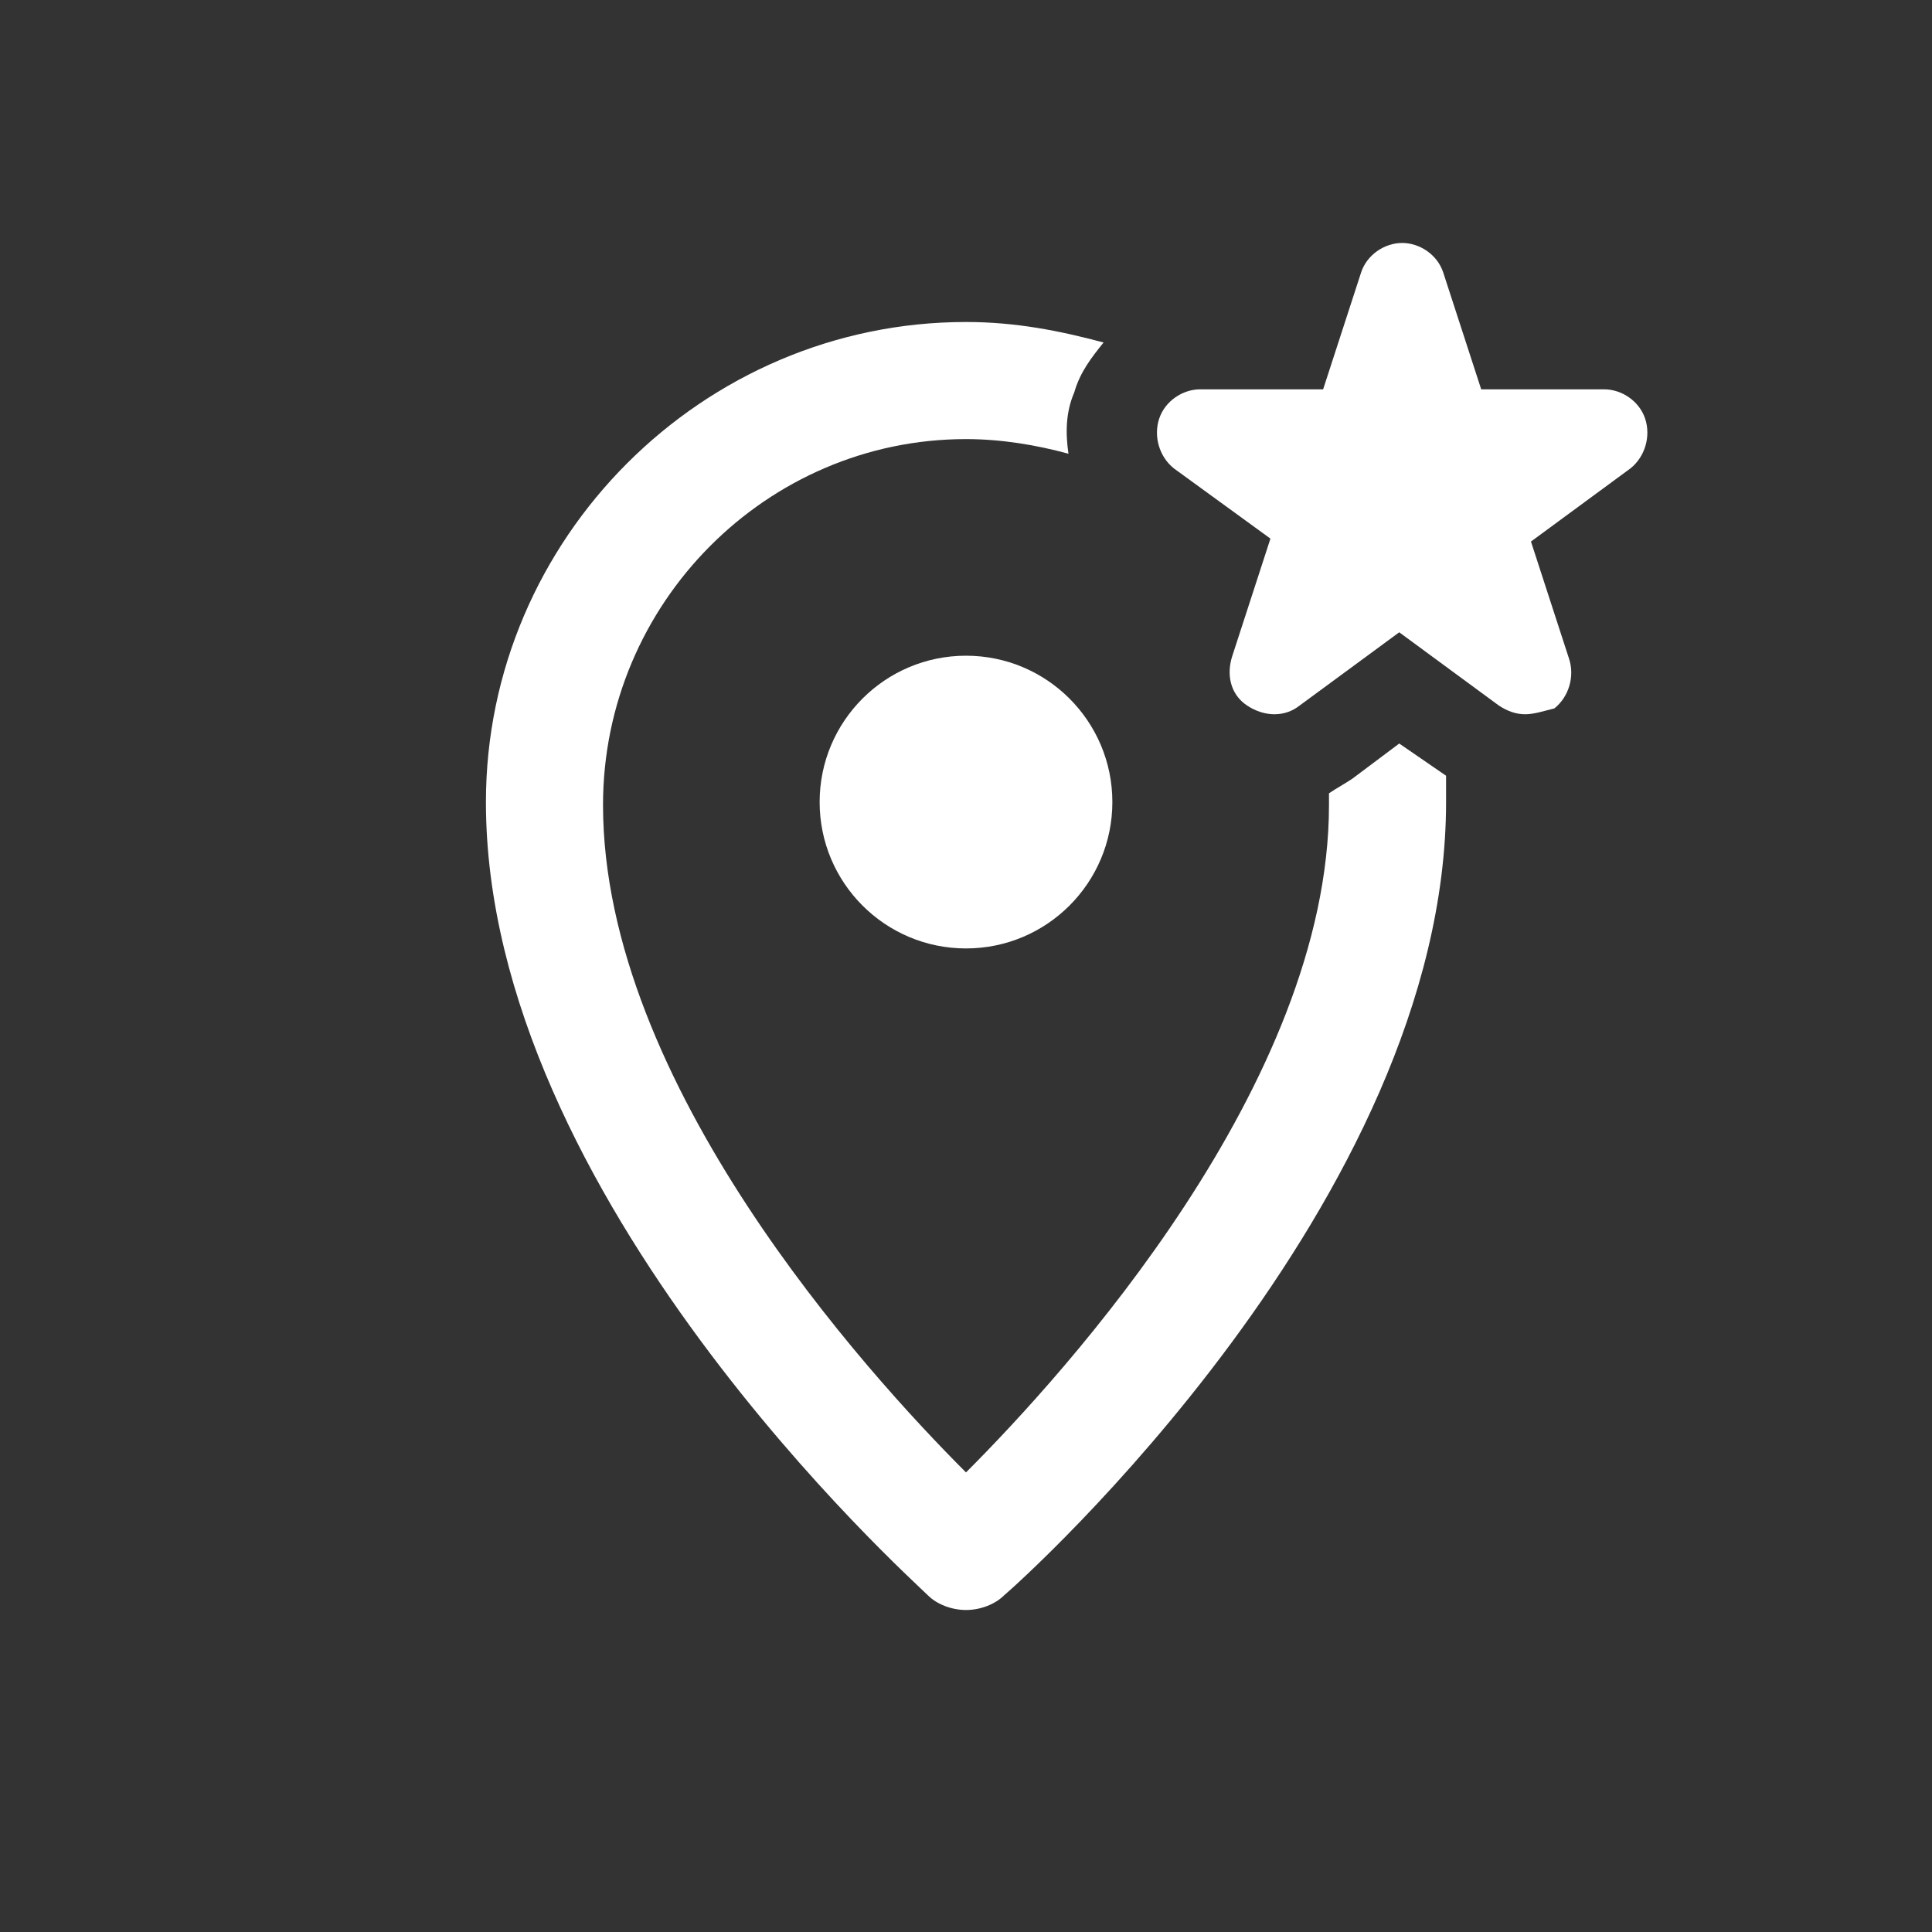 <?xml version="1.0" encoding="utf-8"?>
<!-- Generator: Adobe Illustrator 22.0.1, SVG Export Plug-In . SVG Version: 6.00 Build 0)  -->
<svg version="1.1" id="Layer_1" xmlns="http://www.w3.org/2000/svg" xmlns:xlink="http://www.w3.org/1999/xlink" x="0px" y="0px"
	 viewBox="0 0 66 66" style="enable-background:new 0 0 66 66;" xml:space="preserve">
<rect x="0" y="0" width="66" height="66" fill="#333333" stroke="none"/>
<style type="text/css">
	.st0{fill:#FFE7D3;}
	.st1{fill:none;stroke:#000000;stroke-width:2;stroke-miterlimit:10;}
	.st2{fill:none;}
	.st3{fill:#FF3333;}
	.st4{fill:none;stroke:#000000;stroke-width:4;stroke-linecap:round;stroke-miterlimit:10;}
	.st5{fill:none;stroke:#000000;stroke-width:2;stroke-linecap:round;stroke-miterlimit:10;}
	.st6{fill:none;stroke:#FB6C1E;stroke-width:2;stroke-miterlimit:10;}
	.st7{fill:#FB6C1E;}
	.st8{opacity:0.2;fill:#FB6C1E;}
	.st9{opacity:0.3;}
	.st10{fill:none;stroke:#FB6C1E;stroke-miterlimit:10;}
	.st11{fill:none;stroke:#FB6C1E;stroke-linecap:round;stroke-linejoin:round;stroke-miterlimit:10;}
	.st12{fill:none;stroke:#FB6C1E;stroke-width:2;stroke-linecap:round;stroke-linejoin:round;stroke-miterlimit:10;}
	.st13{fill:#FFFFFF;}
	.st14{fill:none;stroke:#FF3333;stroke-miterlimit:10;}
	.st15{fill:none;stroke:#FF3333;stroke-width:4;stroke-linejoin:round;stroke-miterlimit:10;}
</style>
<g>
	<rect x="6" y="6" class="st2" width="54" height="54"/>
	<g>
		<circle class="st13" cx="33" cy="27.4" r="5"/>
		<path class="st13" d="M47.8,25.4l-1.6,1.2c-0.3,0.2-0.5,0.3-0.8,0.5c0,0.1,0,0.3,0,0.4c0,9.5-9,19.4-12.4,22.8
			c-3.4-3.4-12.4-13.3-12.4-22.8C20.6,20.6,26.2,15,33,15c1.2,0,2.4,0.2,3.5,0.5c-0.1-0.7-0.1-1.4,0.2-2.1c0.2-0.7,0.6-1.2,1-1.7
			c-1.5-0.4-3-0.7-4.7-0.7c-9,0-16.4,7.4-16.4,16.4c0,13.5,14.5,26.5,15.1,27.1C32,54.8,32.5,55,33,55s1-0.2,1.3-0.5
			c0.6-0.5,15.1-13.5,15.1-27.1c0-0.3,0-0.6,0-0.9L47.8,25.4z"/>
		<path class="st13" d="M52.1,24.4c-0.3,0-0.6-0.1-0.9-0.3l-3.4-2.5l-3.4,2.5c-0.5,0.4-1.2,0.4-1.8,0s-0.7-1.1-0.5-1.7l1.3-4
			L40.1,16c-0.5-0.4-0.7-1.1-0.5-1.7c0.2-0.6,0.8-1,1.4-1h4.2l1.3-4c0.2-0.6,0.8-1,1.4-1s1.2,0.4,1.4,1l1.3,4h4.2
			c0.6,0,1.2,0.4,1.4,1c0.2,0.6,0,1.3-0.5,1.7l-3.4,2.5l1.3,4c0.2,0.6,0,1.3-0.5,1.7C52.7,24.3,52.4,24.4,52.1,24.4z"/>
	</g>
</g>
</svg>
